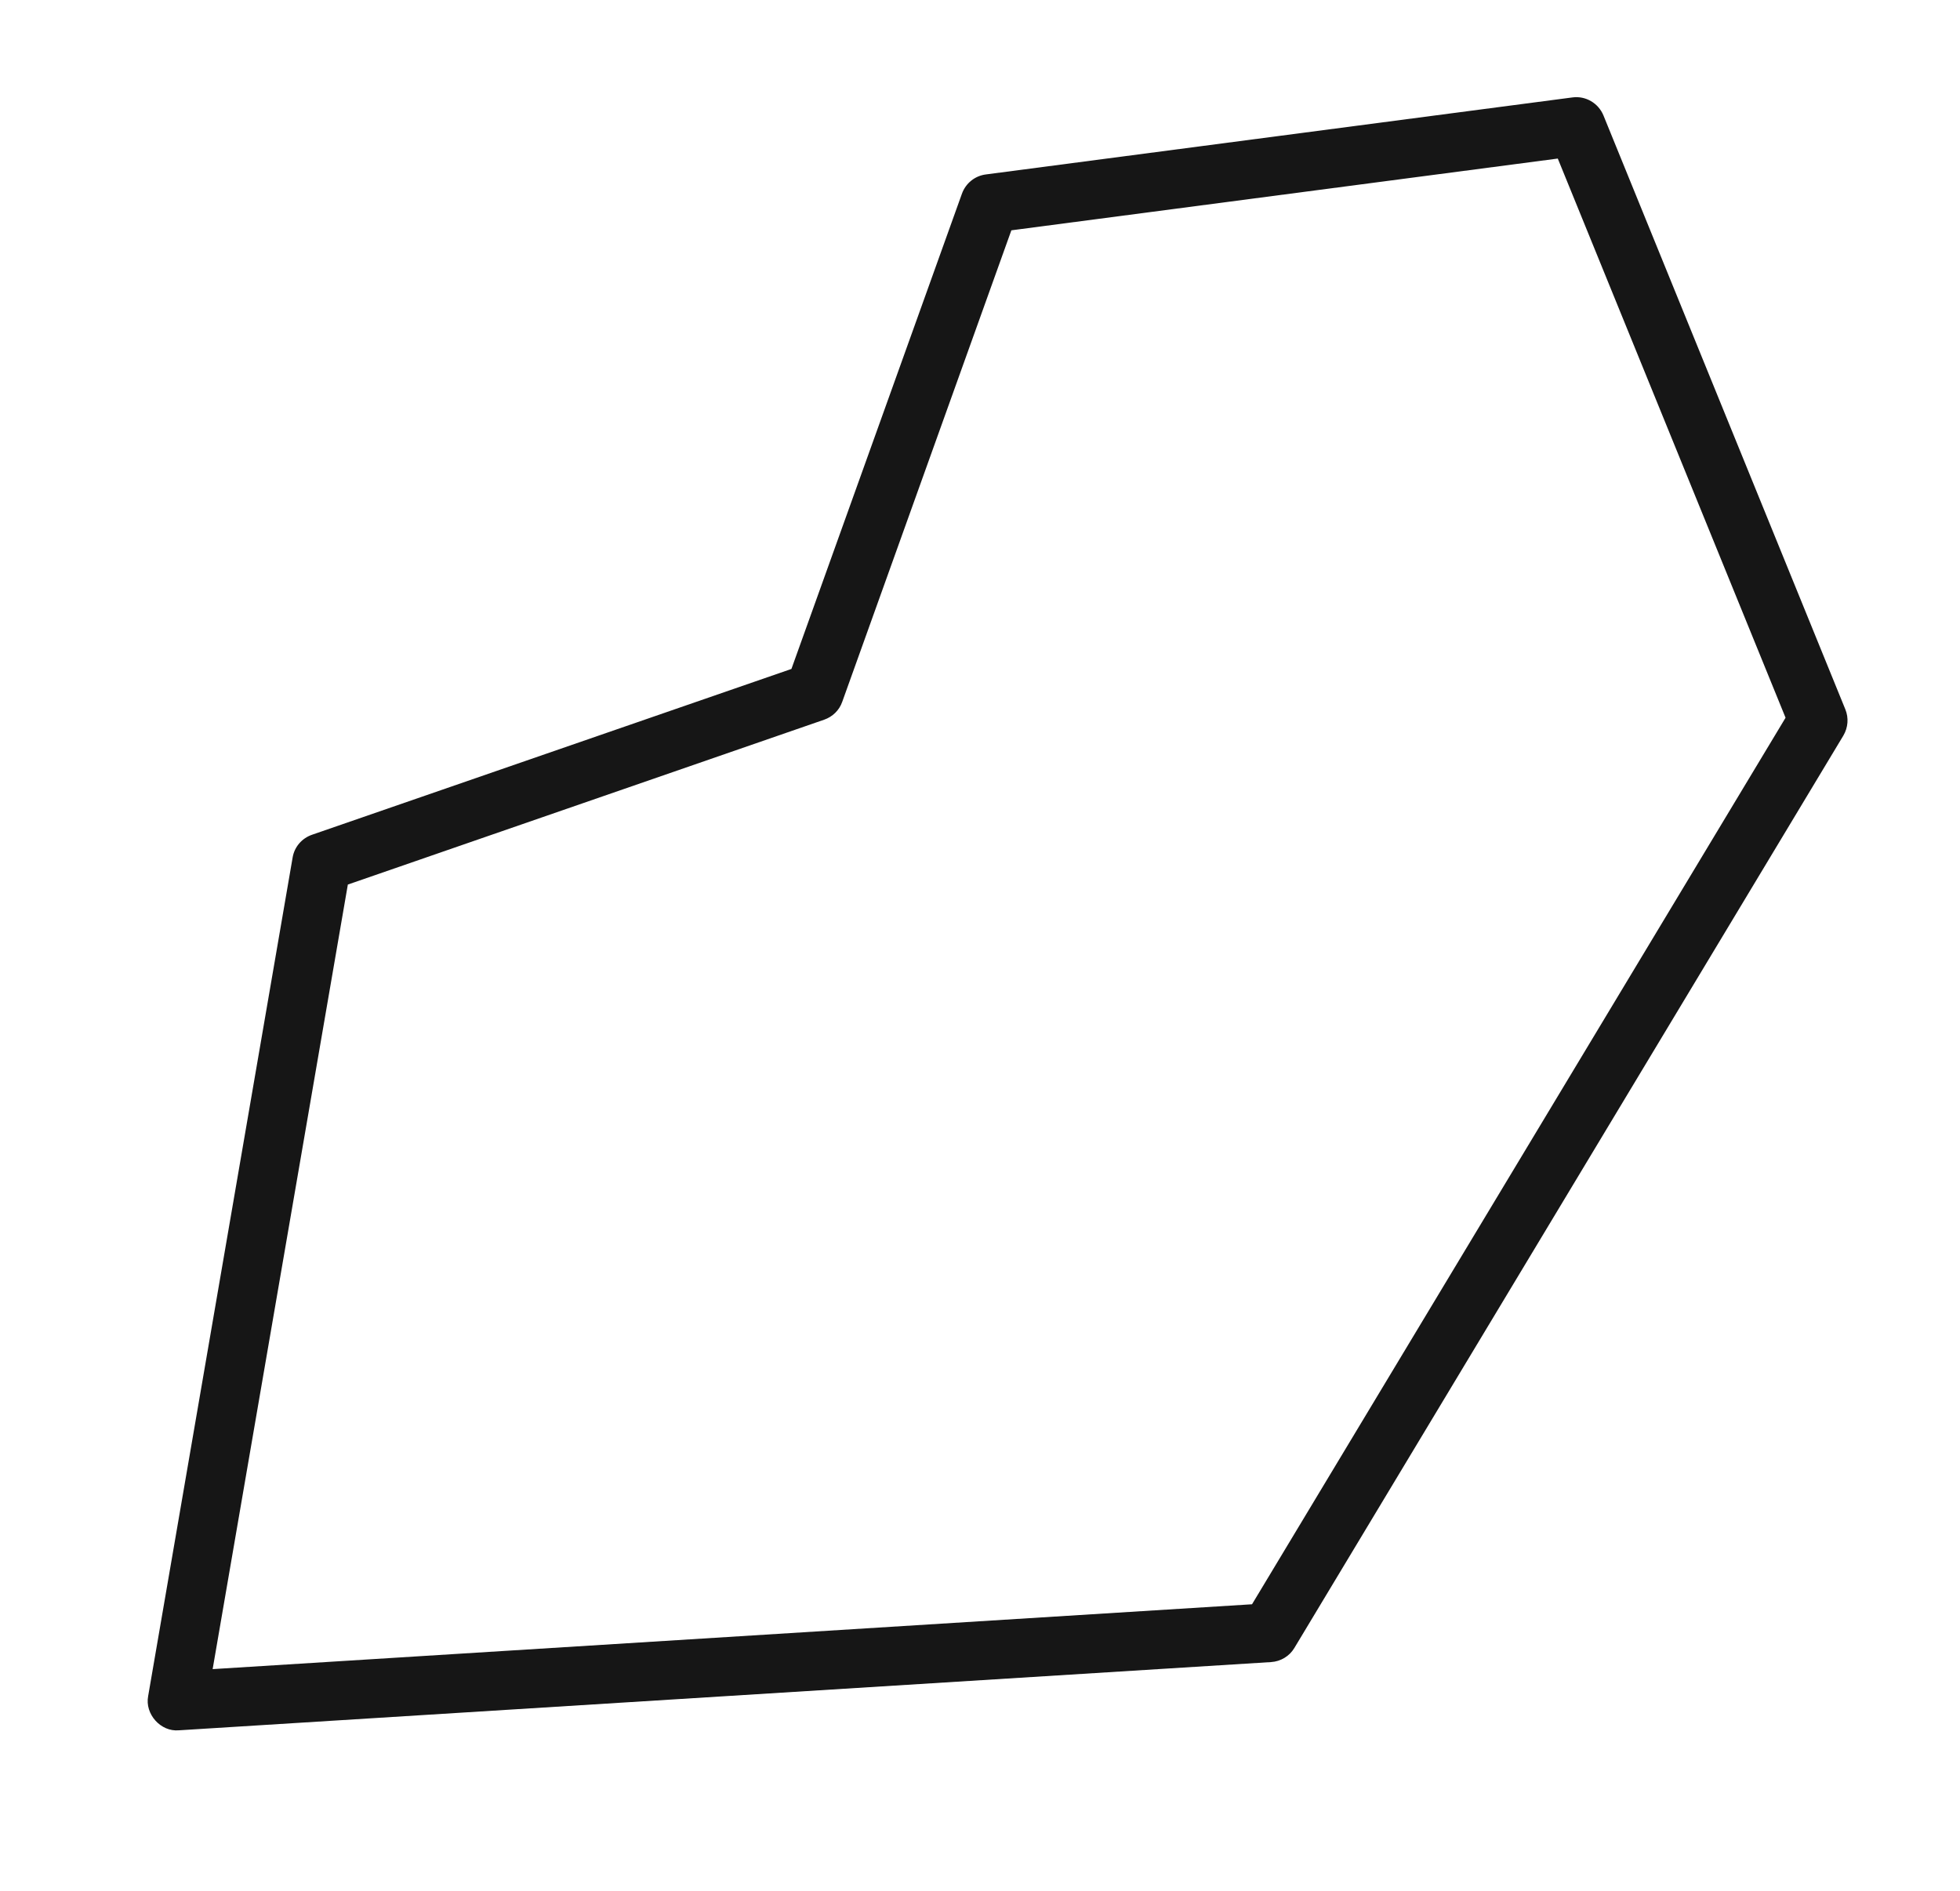 <svg width="57" height="55" viewBox="0 0 57 55" fill="none" xmlns="http://www.w3.org/2000/svg">
<path d="M5.21 50.32L36.964 48.336C37.243 48.319 37.5 48.165 37.642 47.926L53.608 21.392C53.745 21.159 53.768 20.879 53.665 20.628L46.631 3.357C46.483 2.998 46.113 2.782 45.731 2.833L28.671 5.073C28.352 5.113 28.084 5.33 27.975 5.632L23.016 19.454L9.074 24.276C8.778 24.379 8.561 24.63 8.51 24.938L4.309 49.322C4.206 49.847 4.674 50.371 5.204 50.32H5.21ZM10.117 25.724L23.968 20.93C24.213 20.845 24.407 20.657 24.493 20.412L29.412 6.698L45.303 4.611L51.927 20.873L36.411 46.655L6.184 48.541L10.117 25.718V25.724Z" fill="#161616"/>
</svg>
